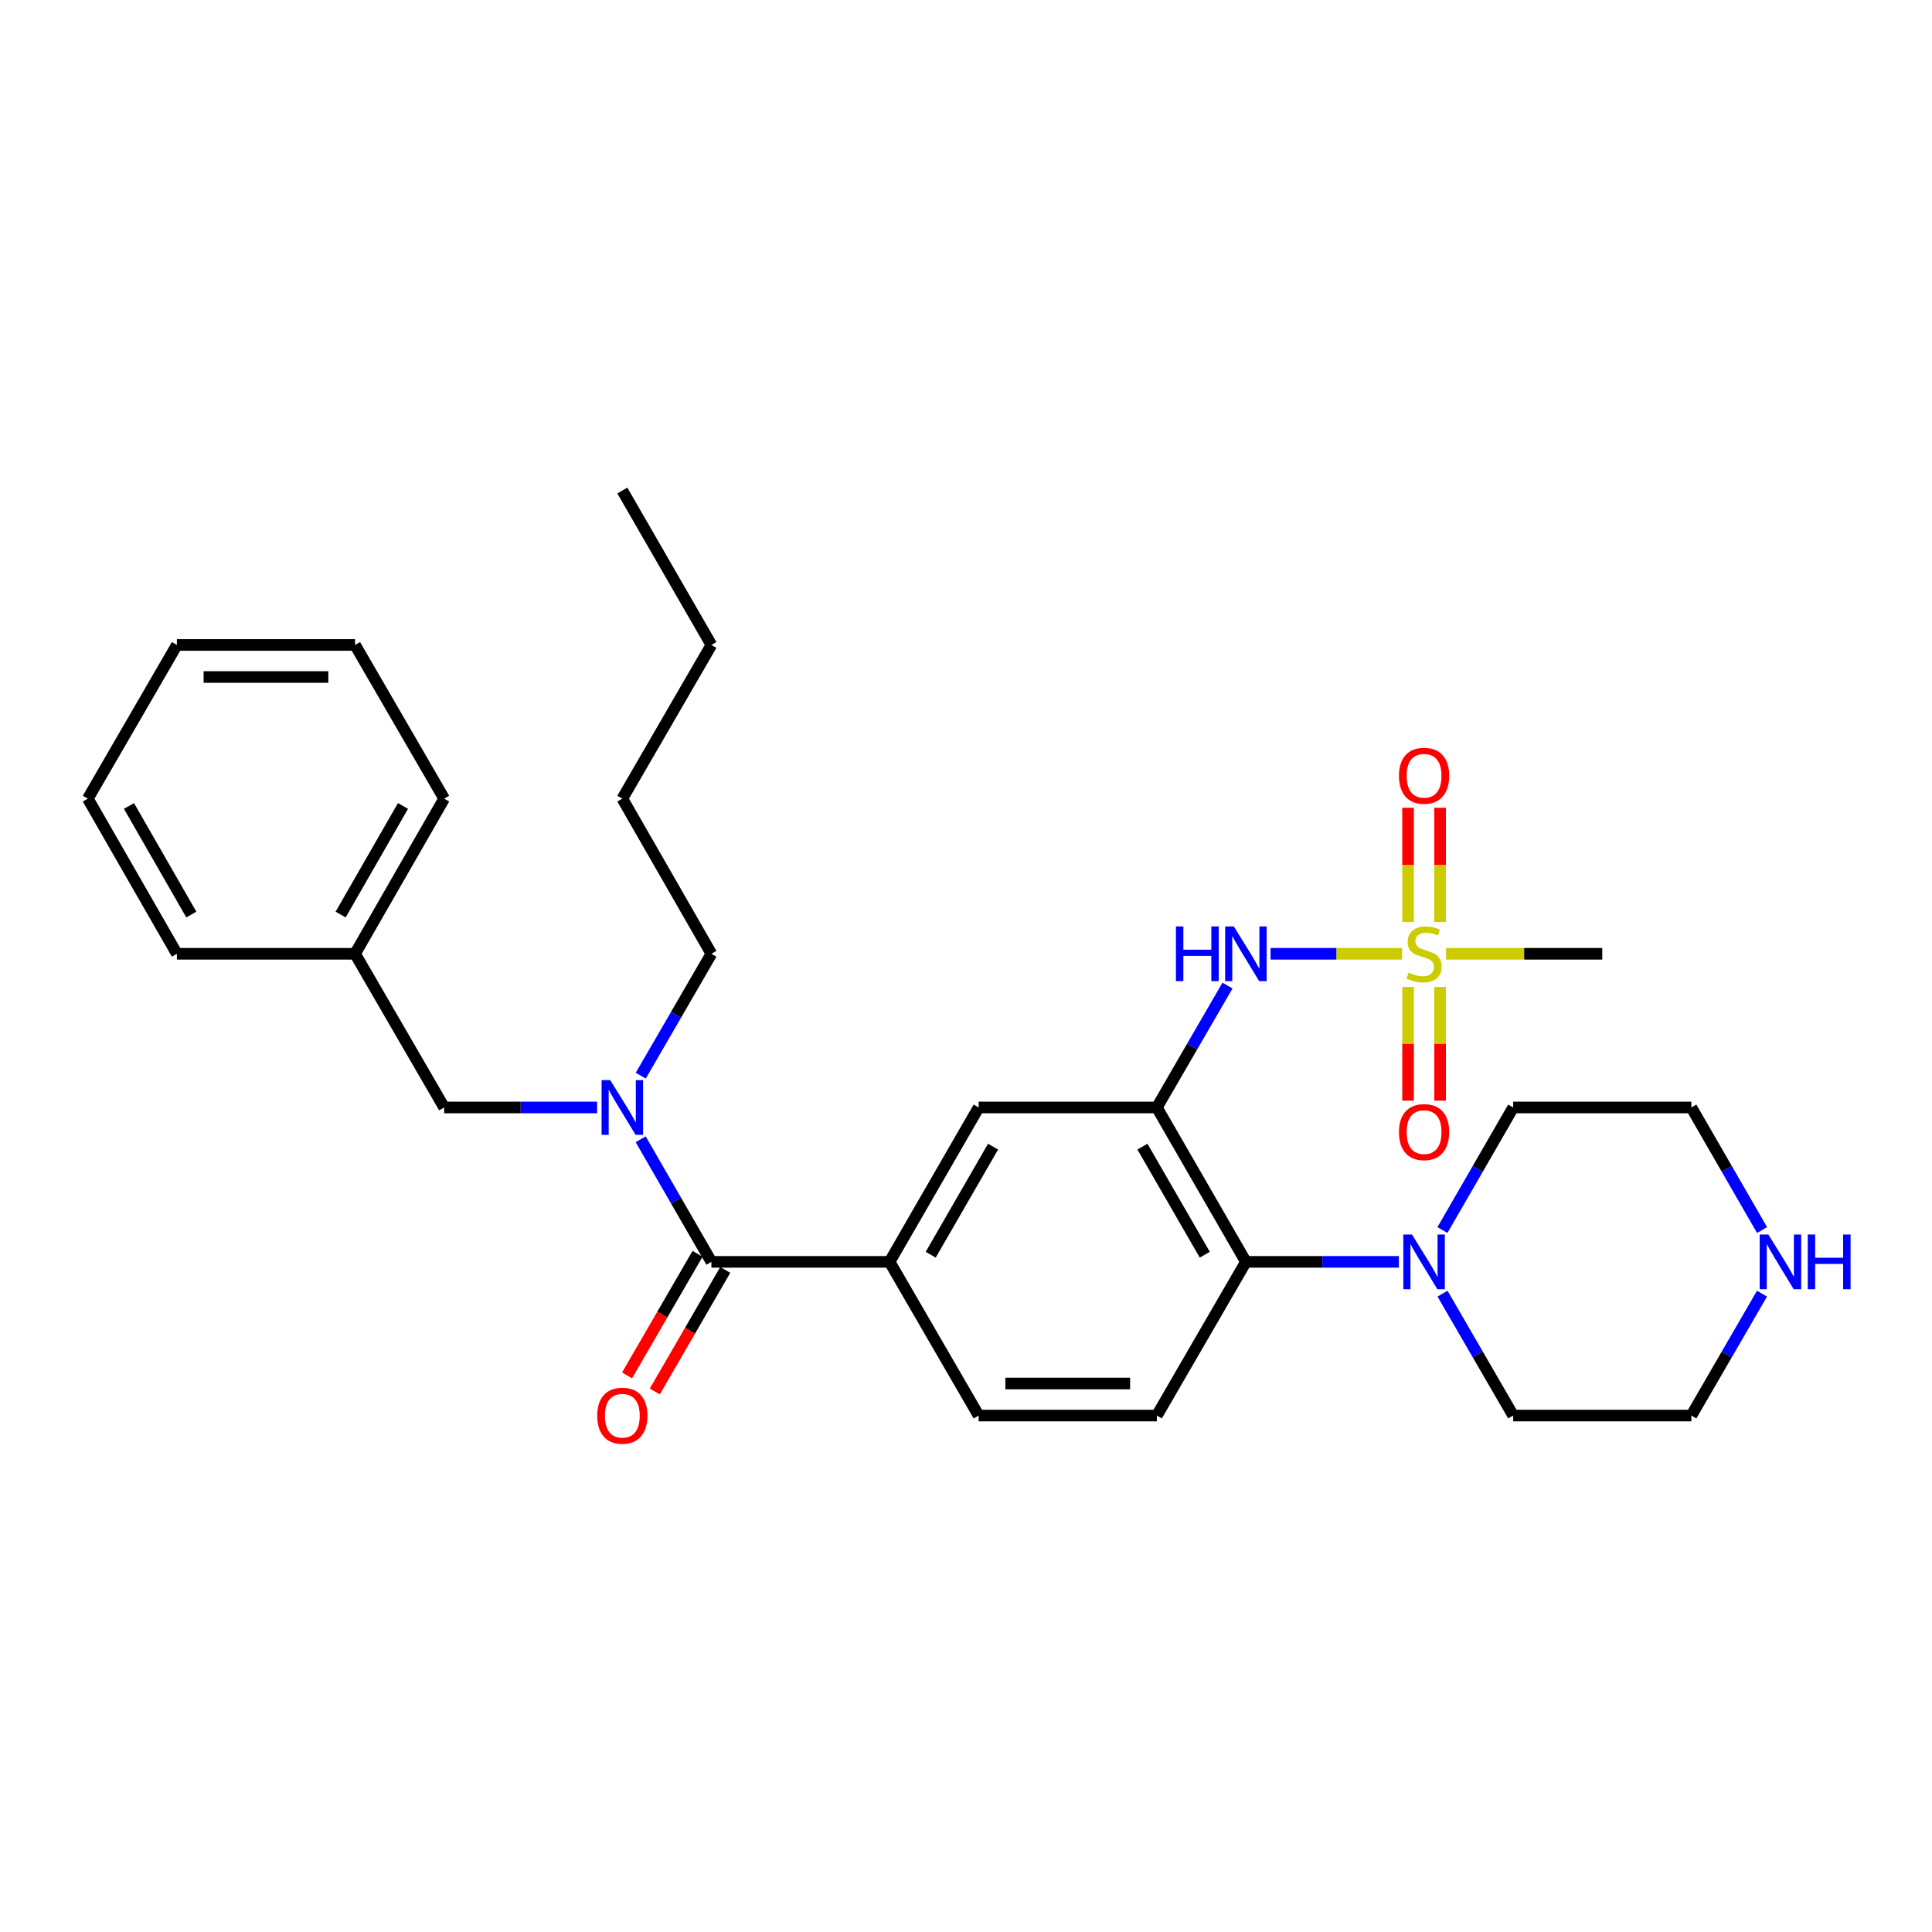 <?xml version='1.0' encoding='iso-8859-1'?>
<svg version='1.1' baseProfile='full'
              xmlns='http://www.w3.org/2000/svg'
                      xmlns:rdkit='http://www.rdkit.org/xml'
                      xmlns:xlink='http://www.w3.org/1999/xlink'
                  xml:space='preserve'
width='1000px' height='1000px' viewBox='0 0 1000 1000'>
<!-- END OF HEADER -->
<rect style='opacity:1.0;fill:#FFFFFF;stroke:none' width='1000' height='1000' x='0' y='0'> </rect>
<path class='bond-2' d='M 725.717,493.678 L 691.681,493.678' style='fill:none;fill-rule:evenodd;stroke:#CCCC00;stroke-width:6px;stroke-linecap:butt;stroke-linejoin:miter;stroke-opacity:1' />
<path class='bond-2' d='M 691.681,493.678 L 657.645,493.678' style='fill:none;fill-rule:evenodd;stroke:#0000FF;stroke-width:6px;stroke-linecap:butt;stroke-linejoin:miter;stroke-opacity:1' />
<path class='bond-9' d='M 745.398,477.253 L 745.398,447.679' style='fill:none;fill-rule:evenodd;stroke:#CCCC00;stroke-width:6px;stroke-linecap:butt;stroke-linejoin:miter;stroke-opacity:1' />
<path class='bond-9' d='M 745.398,447.679 L 745.398,418.106' style='fill:none;fill-rule:evenodd;stroke:#FF0000;stroke-width:6px;stroke-linecap:butt;stroke-linejoin:miter;stroke-opacity:1' />
<path class='bond-9' d='M 728.807,477.253 L 728.807,447.679' style='fill:none;fill-rule:evenodd;stroke:#CCCC00;stroke-width:6px;stroke-linecap:butt;stroke-linejoin:miter;stroke-opacity:1' />
<path class='bond-9' d='M 728.807,447.679 L 728.807,418.106' style='fill:none;fill-rule:evenodd;stroke:#FF0000;stroke-width:6px;stroke-linecap:butt;stroke-linejoin:miter;stroke-opacity:1' />
<path class='bond-10' d='M 728.807,510.864 L 728.807,540.282' style='fill:none;fill-rule:evenodd;stroke:#CCCC00;stroke-width:6px;stroke-linecap:butt;stroke-linejoin:miter;stroke-opacity:1' />
<path class='bond-10' d='M 728.807,540.282 L 728.807,569.7' style='fill:none;fill-rule:evenodd;stroke:#FF0000;stroke-width:6px;stroke-linecap:butt;stroke-linejoin:miter;stroke-opacity:1' />
<path class='bond-10' d='M 745.398,510.864 L 745.398,540.282' style='fill:none;fill-rule:evenodd;stroke:#CCCC00;stroke-width:6px;stroke-linecap:butt;stroke-linejoin:miter;stroke-opacity:1' />
<path class='bond-10' d='M 745.398,540.282 L 745.398,569.7' style='fill:none;fill-rule:evenodd;stroke:#FF0000;stroke-width:6px;stroke-linecap:butt;stroke-linejoin:miter;stroke-opacity:1' />
<path class='bond-15' d='M 748.488,493.678 L 788.908,493.678' style='fill:none;fill-rule:evenodd;stroke:#CCCC00;stroke-width:6px;stroke-linecap:butt;stroke-linejoin:miter;stroke-opacity:1' />
<path class='bond-15' d='M 788.908,493.678 L 829.329,493.678' style='fill:none;fill-rule:evenodd;stroke:#000000;stroke-width:6px;stroke-linecap:butt;stroke-linejoin:miter;stroke-opacity:1' />
<path class='bond-0' d='M 598.78,573.223 L 617.062,541.68' style='fill:none;fill-rule:evenodd;stroke:#000000;stroke-width:6px;stroke-linecap:butt;stroke-linejoin:miter;stroke-opacity:1' />
<path class='bond-0' d='M 617.062,541.68 L 635.345,510.137' style='fill:none;fill-rule:evenodd;stroke:#0000FF;stroke-width:6px;stroke-linecap:butt;stroke-linejoin:miter;stroke-opacity:1' />
<path class='bond-3' d='M 598.78,573.223 L 644.884,653.135' style='fill:none;fill-rule:evenodd;stroke:#000000;stroke-width:6px;stroke-linecap:butt;stroke-linejoin:miter;stroke-opacity:1' />
<path class='bond-3' d='M 591.325,593.5 L 623.598,649.439' style='fill:none;fill-rule:evenodd;stroke:#000000;stroke-width:6px;stroke-linecap:butt;stroke-linejoin:miter;stroke-opacity:1' />
<path class='bond-7' d='M 598.78,573.223 L 506.553,573.223' style='fill:none;fill-rule:evenodd;stroke:#000000;stroke-width:6px;stroke-linecap:butt;stroke-linejoin:miter;stroke-opacity:1' />
<path class='bond-1' d='M 368.222,653.135 L 460.449,653.135' style='fill:none;fill-rule:evenodd;stroke:#000000;stroke-width:6px;stroke-linecap:butt;stroke-linejoin:miter;stroke-opacity:1' />
<path class='bond-5' d='M 368.222,653.135 L 349.919,621.412' style='fill:none;fill-rule:evenodd;stroke:#000000;stroke-width:6px;stroke-linecap:butt;stroke-linejoin:miter;stroke-opacity:1' />
<path class='bond-5' d='M 349.919,621.412 L 331.617,589.689' style='fill:none;fill-rule:evenodd;stroke:#0000FF;stroke-width:6px;stroke-linecap:butt;stroke-linejoin:miter;stroke-opacity:1' />
<path class='bond-13' d='M 361.044,648.976 L 342.808,680.443' style='fill:none;fill-rule:evenodd;stroke:#000000;stroke-width:6px;stroke-linecap:butt;stroke-linejoin:miter;stroke-opacity:1' />
<path class='bond-13' d='M 342.808,680.443 L 324.571,711.911' style='fill:none;fill-rule:evenodd;stroke:#FF0000;stroke-width:6px;stroke-linecap:butt;stroke-linejoin:miter;stroke-opacity:1' />
<path class='bond-13' d='M 375.399,657.295 L 357.162,688.762' style='fill:none;fill-rule:evenodd;stroke:#000000;stroke-width:6px;stroke-linecap:butt;stroke-linejoin:miter;stroke-opacity:1' />
<path class='bond-13' d='M 357.162,688.762 L 338.926,720.23' style='fill:none;fill-rule:evenodd;stroke:#FF0000;stroke-width:6px;stroke-linecap:butt;stroke-linejoin:miter;stroke-opacity:1' />
<path class='bond-6' d='M 644.884,653.135 L 684.47,653.135' style='fill:none;fill-rule:evenodd;stroke:#000000;stroke-width:6px;stroke-linecap:butt;stroke-linejoin:miter;stroke-opacity:1' />
<path class='bond-6' d='M 684.47,653.135 L 724.057,653.135' style='fill:none;fill-rule:evenodd;stroke:#0000FF;stroke-width:6px;stroke-linecap:butt;stroke-linejoin:miter;stroke-opacity:1' />
<path class='bond-8' d='M 644.884,653.135 L 598.78,732.689' style='fill:none;fill-rule:evenodd;stroke:#000000;stroke-width:6px;stroke-linecap:butt;stroke-linejoin:miter;stroke-opacity:1' />
<path class='bond-4' d='M 460.449,653.135 L 506.553,573.223' style='fill:none;fill-rule:evenodd;stroke:#000000;stroke-width:6px;stroke-linecap:butt;stroke-linejoin:miter;stroke-opacity:1' />
<path class='bond-4' d='M 481.735,649.439 L 514.008,593.5' style='fill:none;fill-rule:evenodd;stroke:#000000;stroke-width:6px;stroke-linecap:butt;stroke-linejoin:miter;stroke-opacity:1' />
<path class='bond-12' d='M 460.449,653.135 L 506.553,732.689' style='fill:none;fill-rule:evenodd;stroke:#000000;stroke-width:6px;stroke-linecap:butt;stroke-linejoin:miter;stroke-opacity:1' />
<path class='bond-11' d='M 309.072,573.223 L 269.486,573.223' style='fill:none;fill-rule:evenodd;stroke:#0000FF;stroke-width:6px;stroke-linecap:butt;stroke-linejoin:miter;stroke-opacity:1' />
<path class='bond-11' d='M 269.486,573.223 L 229.899,573.223' style='fill:none;fill-rule:evenodd;stroke:#000000;stroke-width:6px;stroke-linecap:butt;stroke-linejoin:miter;stroke-opacity:1' />
<path class='bond-19' d='M 331.657,556.764 L 349.939,525.221' style='fill:none;fill-rule:evenodd;stroke:#0000FF;stroke-width:6px;stroke-linecap:butt;stroke-linejoin:miter;stroke-opacity:1' />
<path class='bond-19' d='M 349.939,525.221 L 368.222,493.678' style='fill:none;fill-rule:evenodd;stroke:#000000;stroke-width:6px;stroke-linecap:butt;stroke-linejoin:miter;stroke-opacity:1' />
<path class='bond-17' d='M 746.644,669.594 L 764.935,701.142' style='fill:none;fill-rule:evenodd;stroke:#0000FF;stroke-width:6px;stroke-linecap:butt;stroke-linejoin:miter;stroke-opacity:1' />
<path class='bond-17' d='M 764.935,701.142 L 783.225,732.689' style='fill:none;fill-rule:evenodd;stroke:#000000;stroke-width:6px;stroke-linecap:butt;stroke-linejoin:miter;stroke-opacity:1' />
<path class='bond-18' d='M 746.606,636.669 L 764.915,604.946' style='fill:none;fill-rule:evenodd;stroke:#0000FF;stroke-width:6px;stroke-linecap:butt;stroke-linejoin:miter;stroke-opacity:1' />
<path class='bond-18' d='M 764.915,604.946 L 783.225,573.223' style='fill:none;fill-rule:evenodd;stroke:#000000;stroke-width:6px;stroke-linecap:butt;stroke-linejoin:miter;stroke-opacity:1' />
<path class='bond-30' d='M 598.78,732.689 L 506.553,732.689' style='fill:none;fill-rule:evenodd;stroke:#000000;stroke-width:6px;stroke-linecap:butt;stroke-linejoin:miter;stroke-opacity:1' />
<path class='bond-30' d='M 584.946,716.098 L 520.387,716.098' style='fill:none;fill-rule:evenodd;stroke:#000000;stroke-width:6px;stroke-linecap:butt;stroke-linejoin:miter;stroke-opacity:1' />
<path class='bond-16' d='M 229.899,573.223 L 183.777,493.678' style='fill:none;fill-rule:evenodd;stroke:#000000;stroke-width:6px;stroke-linecap:butt;stroke-linejoin:miter;stroke-opacity:1' />
<path class='bond-14' d='M 912.047,636.669 L 893.745,604.946' style='fill:none;fill-rule:evenodd;stroke:#0000FF;stroke-width:6px;stroke-linecap:butt;stroke-linejoin:miter;stroke-opacity:1' />
<path class='bond-14' d='M 893.745,604.946 L 875.443,573.223' style='fill:none;fill-rule:evenodd;stroke:#000000;stroke-width:6px;stroke-linecap:butt;stroke-linejoin:miter;stroke-opacity:1' />
<path class='bond-31' d='M 912.009,669.594 L 893.726,701.142' style='fill:none;fill-rule:evenodd;stroke:#0000FF;stroke-width:6px;stroke-linecap:butt;stroke-linejoin:miter;stroke-opacity:1' />
<path class='bond-31' d='M 893.726,701.142 L 875.443,732.689' style='fill:none;fill-rule:evenodd;stroke:#000000;stroke-width:6px;stroke-linecap:butt;stroke-linejoin:miter;stroke-opacity:1' />
<path class='bond-22' d='M 183.777,493.678 L 229.899,413.378' style='fill:none;fill-rule:evenodd;stroke:#000000;stroke-width:6px;stroke-linecap:butt;stroke-linejoin:miter;stroke-opacity:1' />
<path class='bond-22' d='M 176.308,473.37 L 208.594,417.16' style='fill:none;fill-rule:evenodd;stroke:#000000;stroke-width:6px;stroke-linecap:butt;stroke-linejoin:miter;stroke-opacity:1' />
<path class='bond-23' d='M 183.777,493.678 L 91.559,493.678' style='fill:none;fill-rule:evenodd;stroke:#000000;stroke-width:6px;stroke-linecap:butt;stroke-linejoin:miter;stroke-opacity:1' />
<path class='bond-20' d='M 783.225,732.689 L 875.443,732.689' style='fill:none;fill-rule:evenodd;stroke:#000000;stroke-width:6px;stroke-linecap:butt;stroke-linejoin:miter;stroke-opacity:1' />
<path class='bond-21' d='M 783.225,573.223 L 875.443,573.223' style='fill:none;fill-rule:evenodd;stroke:#000000;stroke-width:6px;stroke-linecap:butt;stroke-linejoin:miter;stroke-opacity:1' />
<path class='bond-24' d='M 368.222,493.678 L 322.117,413.378' style='fill:none;fill-rule:evenodd;stroke:#000000;stroke-width:6px;stroke-linecap:butt;stroke-linejoin:miter;stroke-opacity:1' />
<path class='bond-27' d='M 229.899,413.378 L 183.777,333.825' style='fill:none;fill-rule:evenodd;stroke:#000000;stroke-width:6px;stroke-linecap:butt;stroke-linejoin:miter;stroke-opacity:1' />
<path class='bond-28' d='M 91.559,493.678 L 45.455,413.378' style='fill:none;fill-rule:evenodd;stroke:#000000;stroke-width:6px;stroke-linecap:butt;stroke-linejoin:miter;stroke-opacity:1' />
<path class='bond-28' d='M 99.031,473.372 L 66.758,417.162' style='fill:none;fill-rule:evenodd;stroke:#000000;stroke-width:6px;stroke-linecap:butt;stroke-linejoin:miter;stroke-opacity:1' />
<path class='bond-25' d='M 322.117,413.378 L 368.222,333.825' style='fill:none;fill-rule:evenodd;stroke:#000000;stroke-width:6px;stroke-linecap:butt;stroke-linejoin:miter;stroke-opacity:1' />
<path class='bond-26' d='M 368.222,333.825 L 322.117,253.894' style='fill:none;fill-rule:evenodd;stroke:#000000;stroke-width:6px;stroke-linecap:butt;stroke-linejoin:miter;stroke-opacity:1' />
<path class='bond-32' d='M 183.777,333.825 L 91.559,333.825' style='fill:none;fill-rule:evenodd;stroke:#000000;stroke-width:6px;stroke-linecap:butt;stroke-linejoin:miter;stroke-opacity:1' />
<path class='bond-32' d='M 169.944,350.416 L 105.392,350.416' style='fill:none;fill-rule:evenodd;stroke:#000000;stroke-width:6px;stroke-linecap:butt;stroke-linejoin:miter;stroke-opacity:1' />
<path class='bond-29' d='M 45.455,413.378 L 91.559,333.825' style='fill:none;fill-rule:evenodd;stroke:#000000;stroke-width:6px;stroke-linecap:butt;stroke-linejoin:miter;stroke-opacity:1' />
<path  class='atom-0' d='M 729.102 503.398
Q 729.422 503.518, 730.742 504.078
Q 732.062 504.638, 733.502 504.998
Q 734.982 505.318, 736.422 505.318
Q 739.102 505.318, 740.662 504.038
Q 742.222 502.718, 742.222 500.438
Q 742.222 498.878, 741.422 497.918
Q 740.662 496.958, 739.462 496.438
Q 738.262 495.918, 736.262 495.318
Q 733.742 494.558, 732.222 493.838
Q 730.742 493.118, 729.662 491.598
Q 728.622 490.078, 728.622 487.518
Q 728.622 483.958, 731.022 481.758
Q 733.462 479.558, 738.262 479.558
Q 741.542 479.558, 745.262 481.118
L 744.342 484.198
Q 740.942 482.798, 738.382 482.798
Q 735.622 482.798, 734.102 483.958
Q 732.582 485.078, 732.622 487.038
Q 732.622 488.558, 733.382 489.478
Q 734.182 490.398, 735.302 490.918
Q 736.462 491.438, 738.382 492.038
Q 740.942 492.838, 742.462 493.638
Q 743.982 494.438, 745.062 496.078
Q 746.182 497.678, 746.182 500.438
Q 746.182 504.358, 743.542 506.478
Q 740.942 508.558, 736.582 508.558
Q 734.062 508.558, 732.142 507.998
Q 730.262 507.478, 728.022 506.558
L 729.102 503.398
' fill='#CCCC00'/>
<path  class='atom-3' d='M 608.664 479.518
L 612.504 479.518
L 612.504 491.558
L 626.984 491.558
L 626.984 479.518
L 630.824 479.518
L 630.824 507.838
L 626.984 507.838
L 626.984 494.758
L 612.504 494.758
L 612.504 507.838
L 608.664 507.838
L 608.664 479.518
' fill='#0000FF'/>
<path  class='atom-3' d='M 638.624 479.518
L 647.904 494.518
Q 648.824 495.998, 650.304 498.678
Q 651.784 501.358, 651.864 501.518
L 651.864 479.518
L 655.624 479.518
L 655.624 507.838
L 651.744 507.838
L 641.784 491.438
Q 640.624 489.518, 639.384 487.318
Q 638.184 485.118, 637.824 484.438
L 637.824 507.838
L 634.144 507.838
L 634.144 479.518
L 638.624 479.518
' fill='#0000FF'/>
<path  class='atom-6' d='M 315.857 559.063
L 325.137 574.063
Q 326.057 575.543, 327.537 578.223
Q 329.017 580.903, 329.097 581.063
L 329.097 559.063
L 332.857 559.063
L 332.857 587.383
L 328.977 587.383
L 319.017 570.983
Q 317.857 569.063, 316.617 566.863
Q 315.417 564.663, 315.057 563.983
L 315.057 587.383
L 311.377 587.383
L 311.377 559.063
L 315.857 559.063
' fill='#0000FF'/>
<path  class='atom-7' d='M 730.842 638.975
L 740.122 653.975
Q 741.042 655.455, 742.522 658.135
Q 744.002 660.815, 744.082 660.975
L 744.082 638.975
L 747.842 638.975
L 747.842 667.295
L 743.962 667.295
L 734.002 650.895
Q 732.842 648.975, 731.602 646.775
Q 730.402 644.575, 730.042 643.895
L 730.042 667.295
L 726.362 667.295
L 726.362 638.975
L 730.842 638.975
' fill='#0000FF'/>
<path  class='atom-10' d='M 724.102 401.531
Q 724.102 394.731, 727.462 390.931
Q 730.822 387.131, 737.102 387.131
Q 743.382 387.131, 746.742 390.931
Q 750.102 394.731, 750.102 401.531
Q 750.102 408.411, 746.702 412.331
Q 743.302 416.211, 737.102 416.211
Q 730.862 416.211, 727.462 412.331
Q 724.102 408.451, 724.102 401.531
M 737.102 413.011
Q 741.422 413.011, 743.742 410.131
Q 746.102 407.211, 746.102 401.531
Q 746.102 395.971, 743.742 393.171
Q 741.422 390.331, 737.102 390.331
Q 732.782 390.331, 730.422 393.131
Q 728.102 395.931, 728.102 401.531
Q 728.102 407.251, 730.422 410.131
Q 732.782 413.011, 737.102 413.011
' fill='#FF0000'/>
<path  class='atom-11' d='M 724.102 585.976
Q 724.102 579.176, 727.462 575.376
Q 730.822 571.576, 737.102 571.576
Q 743.382 571.576, 746.742 575.376
Q 750.102 579.176, 750.102 585.976
Q 750.102 592.856, 746.702 596.776
Q 743.302 600.656, 737.102 600.656
Q 730.862 600.656, 727.462 596.776
Q 724.102 592.896, 724.102 585.976
M 737.102 597.456
Q 741.422 597.456, 743.742 594.576
Q 746.102 591.656, 746.102 585.976
Q 746.102 580.416, 743.742 577.616
Q 741.422 574.776, 737.102 574.776
Q 732.782 574.776, 730.422 577.576
Q 728.102 580.376, 728.102 585.976
Q 728.102 591.696, 730.422 594.576
Q 732.782 597.456, 737.102 597.456
' fill='#FF0000'/>
<path  class='atom-14' d='M 309.117 732.769
Q 309.117 725.969, 312.477 722.169
Q 315.837 718.369, 322.117 718.369
Q 328.397 718.369, 331.757 722.169
Q 335.117 725.969, 335.117 732.769
Q 335.117 739.649, 331.717 743.569
Q 328.317 747.449, 322.117 747.449
Q 315.877 747.449, 312.477 743.569
Q 309.117 739.689, 309.117 732.769
M 322.117 744.249
Q 326.437 744.249, 328.757 741.369
Q 331.117 738.449, 331.117 732.769
Q 331.117 727.209, 328.757 724.409
Q 326.437 721.569, 322.117 721.569
Q 317.797 721.569, 315.437 724.369
Q 313.117 727.169, 313.117 732.769
Q 313.117 738.489, 315.437 741.369
Q 317.797 744.249, 322.117 744.249
' fill='#FF0000'/>
<path  class='atom-15' d='M 915.287 638.975
L 924.567 653.975
Q 925.487 655.455, 926.967 658.135
Q 928.447 660.815, 928.527 660.975
L 928.527 638.975
L 932.287 638.975
L 932.287 667.295
L 928.407 667.295
L 918.447 650.895
Q 917.287 648.975, 916.047 646.775
Q 914.847 644.575, 914.487 643.895
L 914.487 667.295
L 910.807 667.295
L 910.807 638.975
L 915.287 638.975
' fill='#0000FF'/>
<path  class='atom-15' d='M 935.687 638.975
L 939.527 638.975
L 939.527 651.015
L 954.007 651.015
L 954.007 638.975
L 957.847 638.975
L 957.847 667.295
L 954.007 667.295
L 954.007 654.215
L 939.527 654.215
L 939.527 667.295
L 935.687 667.295
L 935.687 638.975
' fill='#0000FF'/>
</svg>
